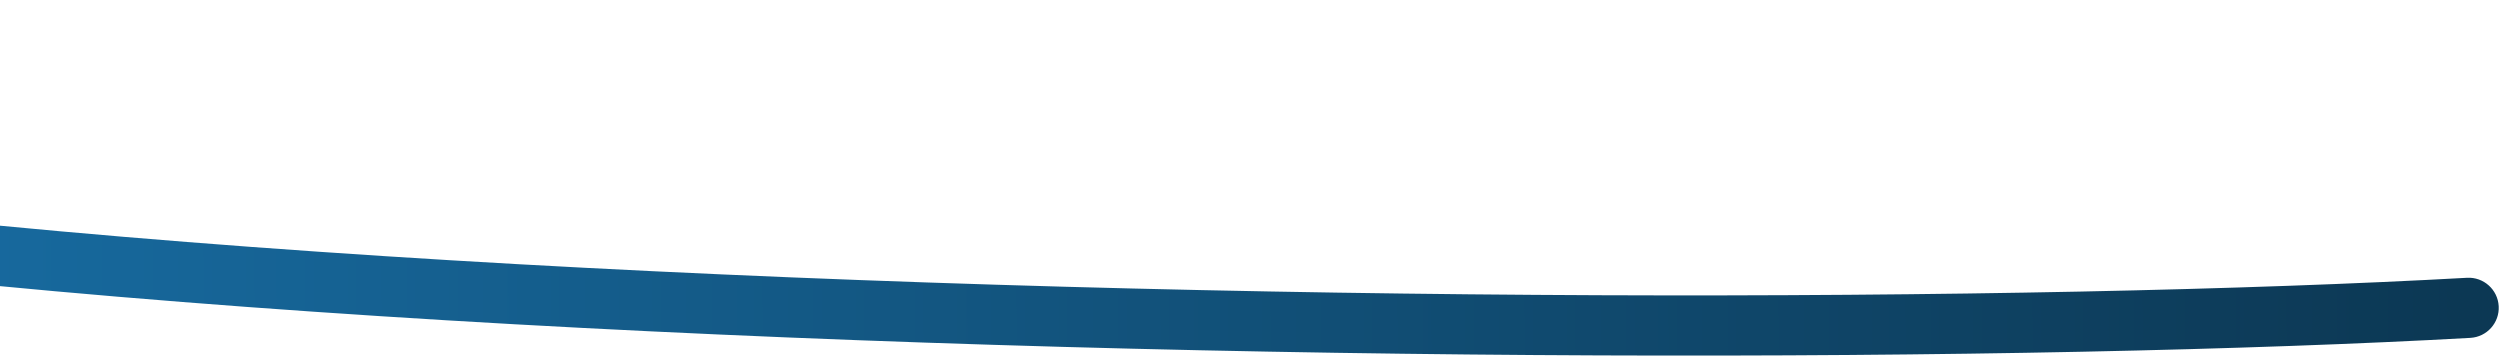 <svg width="997" height="142" viewBox="0 0 997 142" fill="none" xmlns="http://www.w3.org/2000/svg">
<path d="M985.168 134.744C991.785 134.375 996.85 128.712 996.481 122.094C996.112 115.477 990.449 110.412 983.831 110.782L985.168 134.744ZM-397 9.263L-405.623 17.608C-389.197 34.582 -359.88 48.382 -322.927 60.085C-285.457 71.951 -238.228 82.224 -184.131 91.101C-75.893 108.863 61.072 121.233 205.072 129.308C493.088 145.458 810.51 144.489 985.168 134.744L984.5 122.763L983.831 110.782C810.187 120.469 493.669 121.453 206.415 105.345C62.781 97.291 -73.222 84.981 -180.244 67.418C-233.777 58.633 -279.752 48.583 -315.68 37.205C-352.125 25.663 -376.398 13.295 -388.377 0.918L-397 9.263Z" fill="url(#paint0_linear_195_1077)"/>
<defs>
<linearGradient id="paint0_linear_195_1077" x1="-395.059" y1="76.938" x2="982.422" y2="69.693" gradientUnits="userSpaceOnUse">
<stop stop-color="#1B7CBA"/>
<stop offset="1" stop-color="#0C3854"/>
</linearGradient>
</defs>
</svg>
